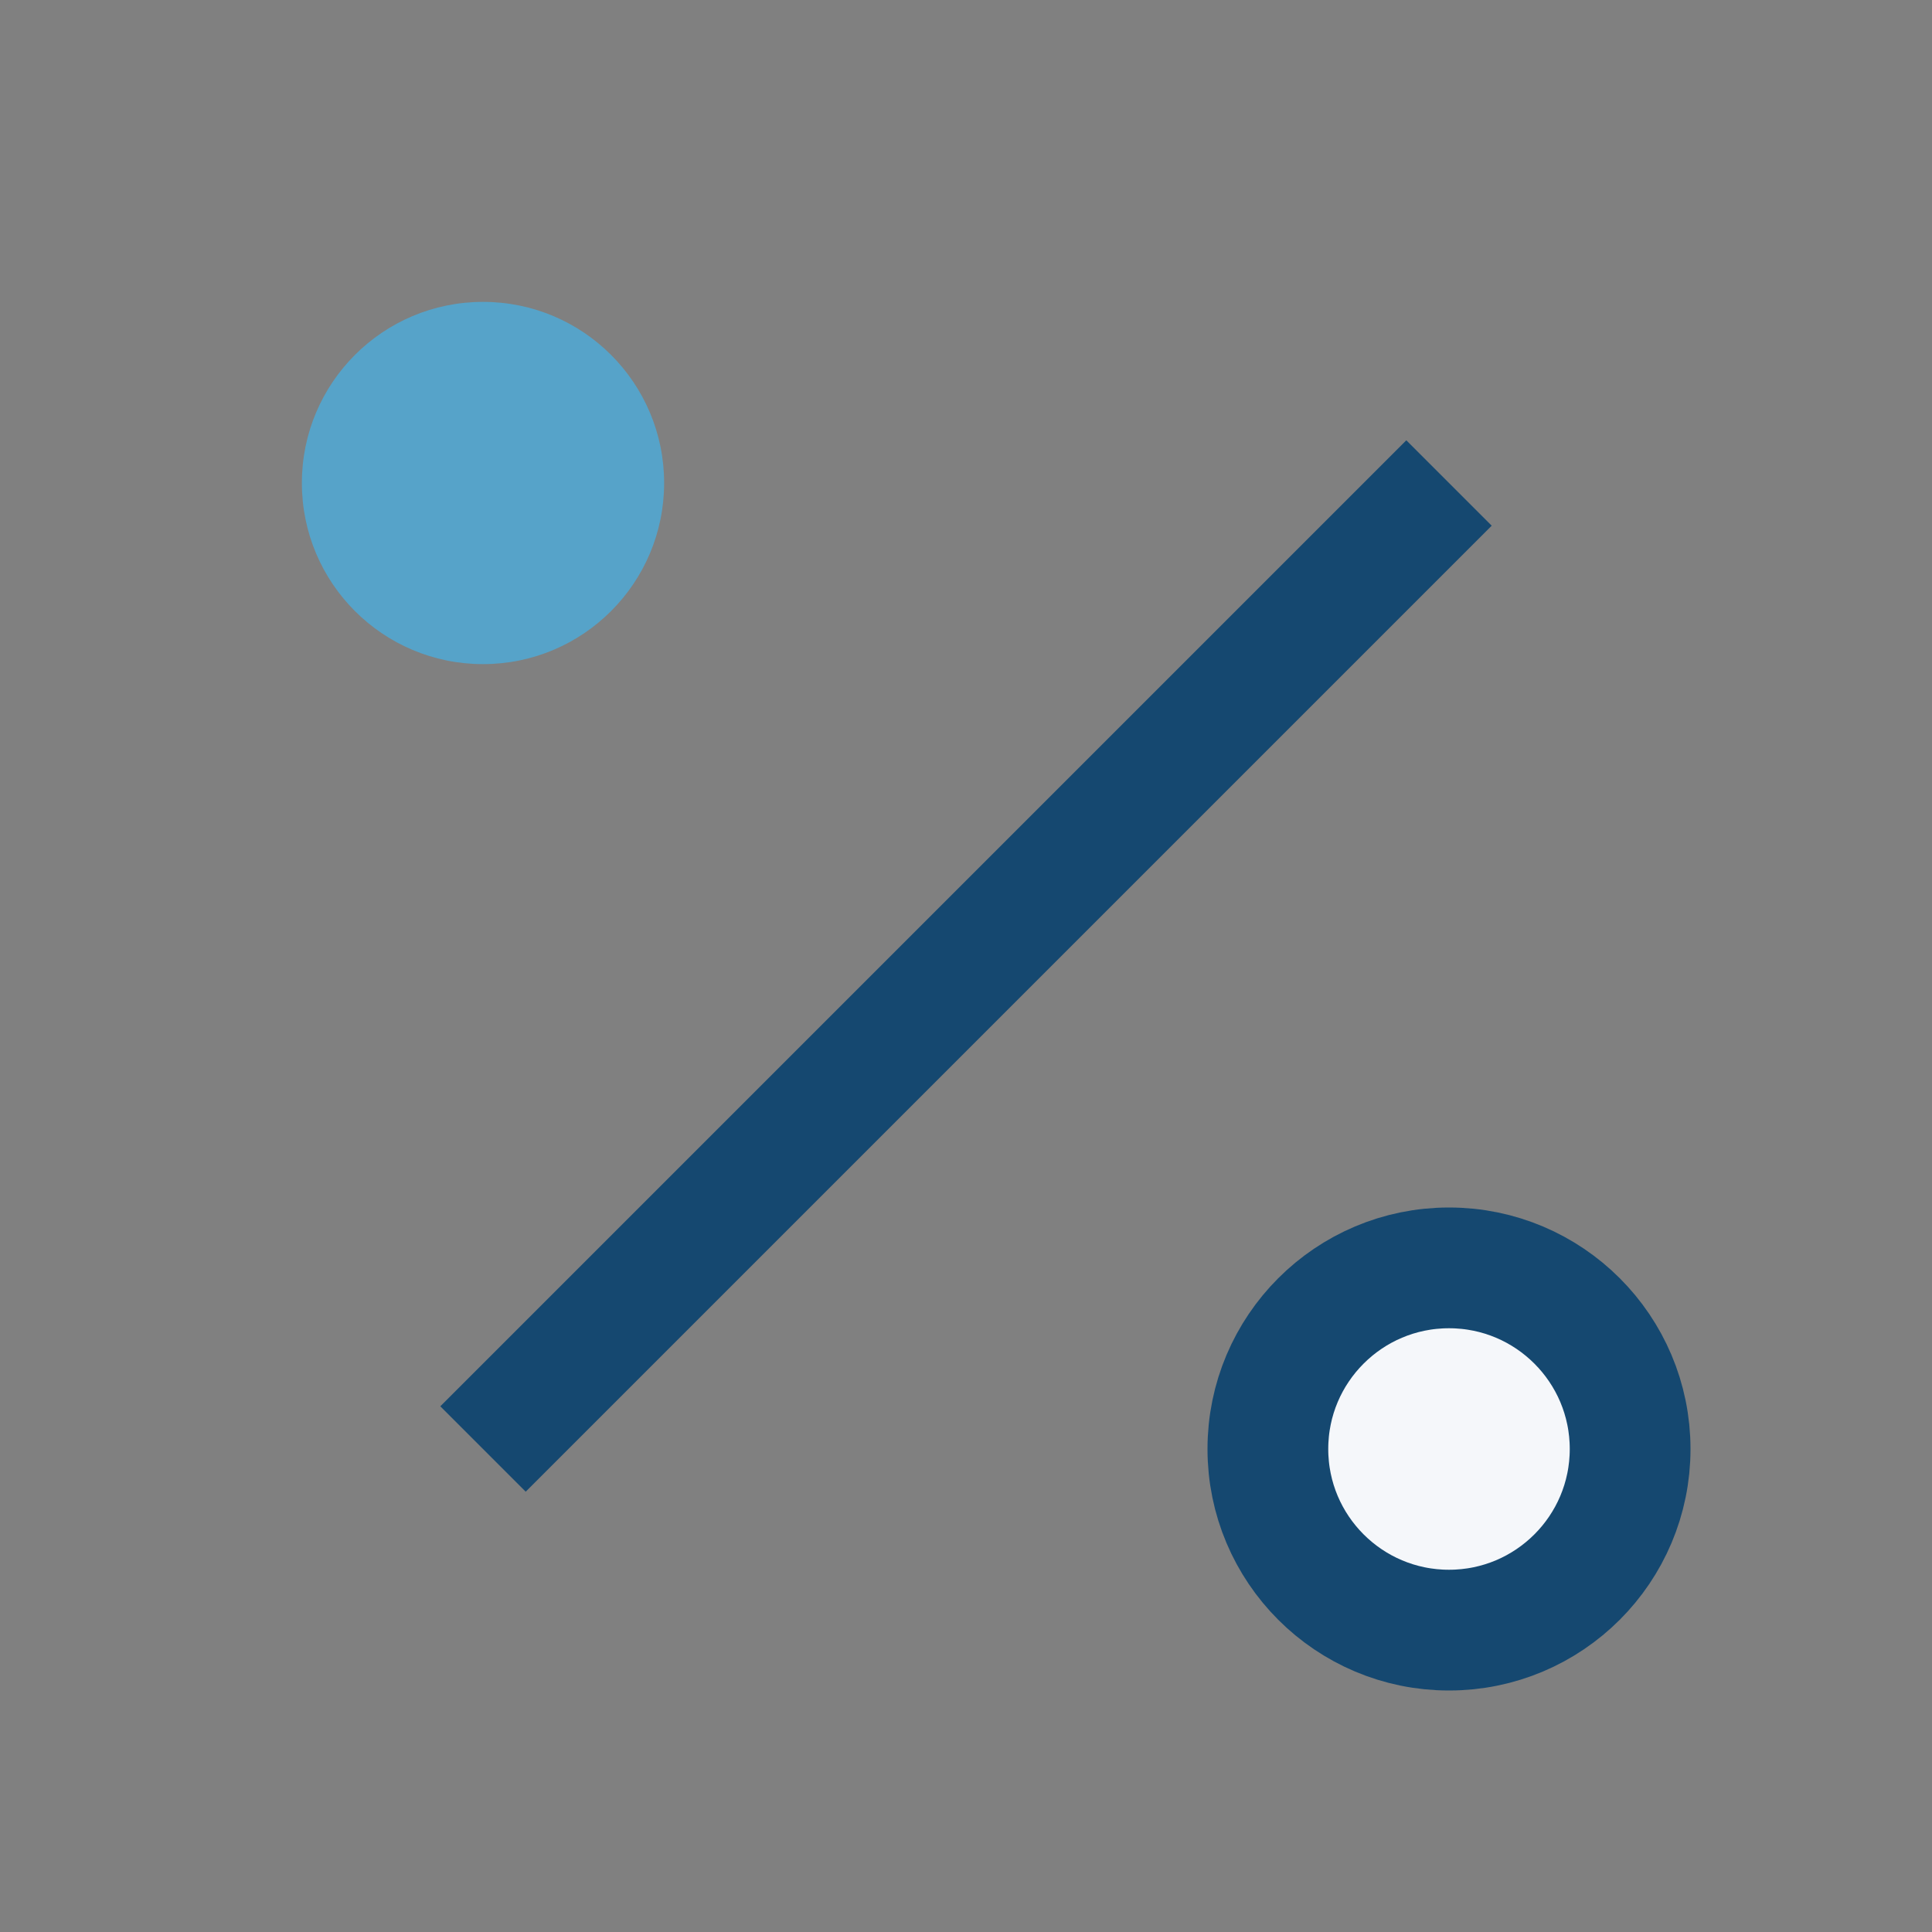 <?xml version="1.0" encoding="UTF-8"?>
<svg xmlns="http://www.w3.org/2000/svg" width="32" height="32" viewBox="0 0 32 32"><rect x="0" y="0" width="32" height="32" fill="#808080" stroke="none"/><path d="M8 24L24 8" stroke="#154870" stroke-width="2"/><circle cx="8" cy="8" r="3" fill="#56A3C9"/><circle cx="24" cy="24" r="3" fill="#F5F7FA" stroke="#154870" stroke-width="2"/></svg>